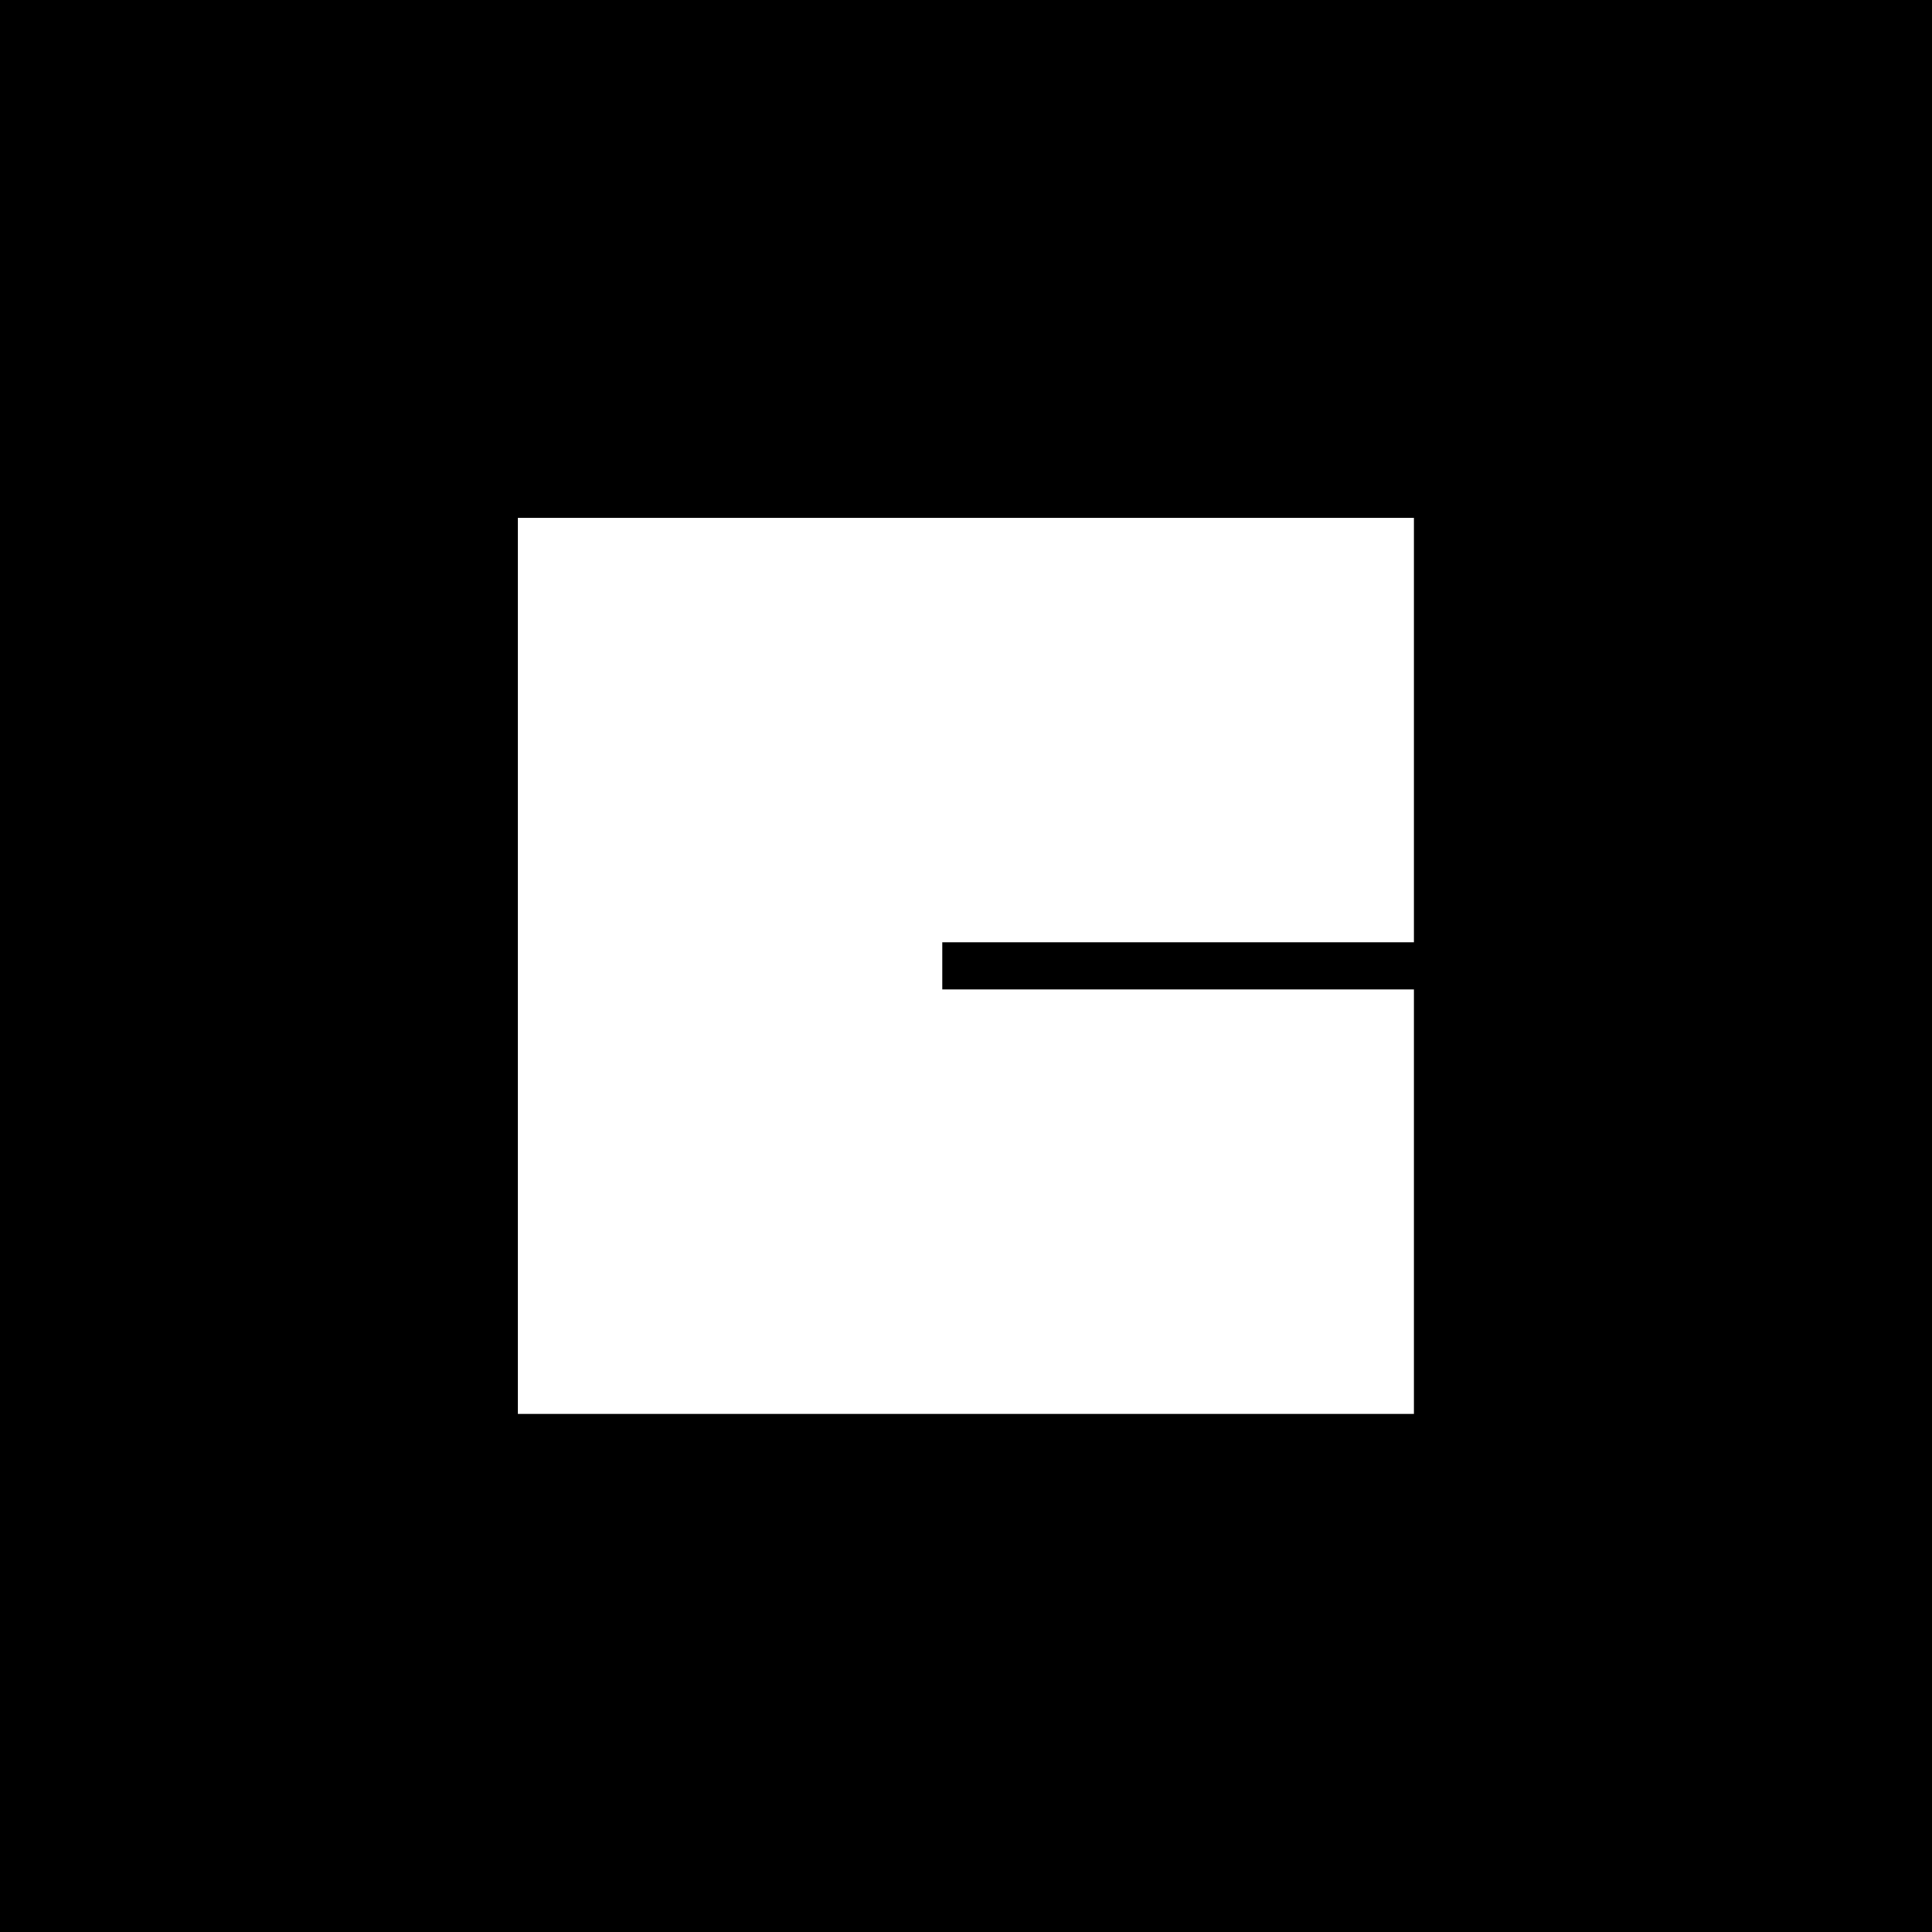 <svg width="1000" height="1000" viewBox="0 0 1000 1000" fill="none" xmlns="http://www.w3.org/2000/svg">
<rect width="1000" height="1000" fill="black"/>
<path d="M487.727 512.141H731.867V731.867H268V268H731.867V487.727H487.727V512.141Z" fill="white"/>
</svg>

